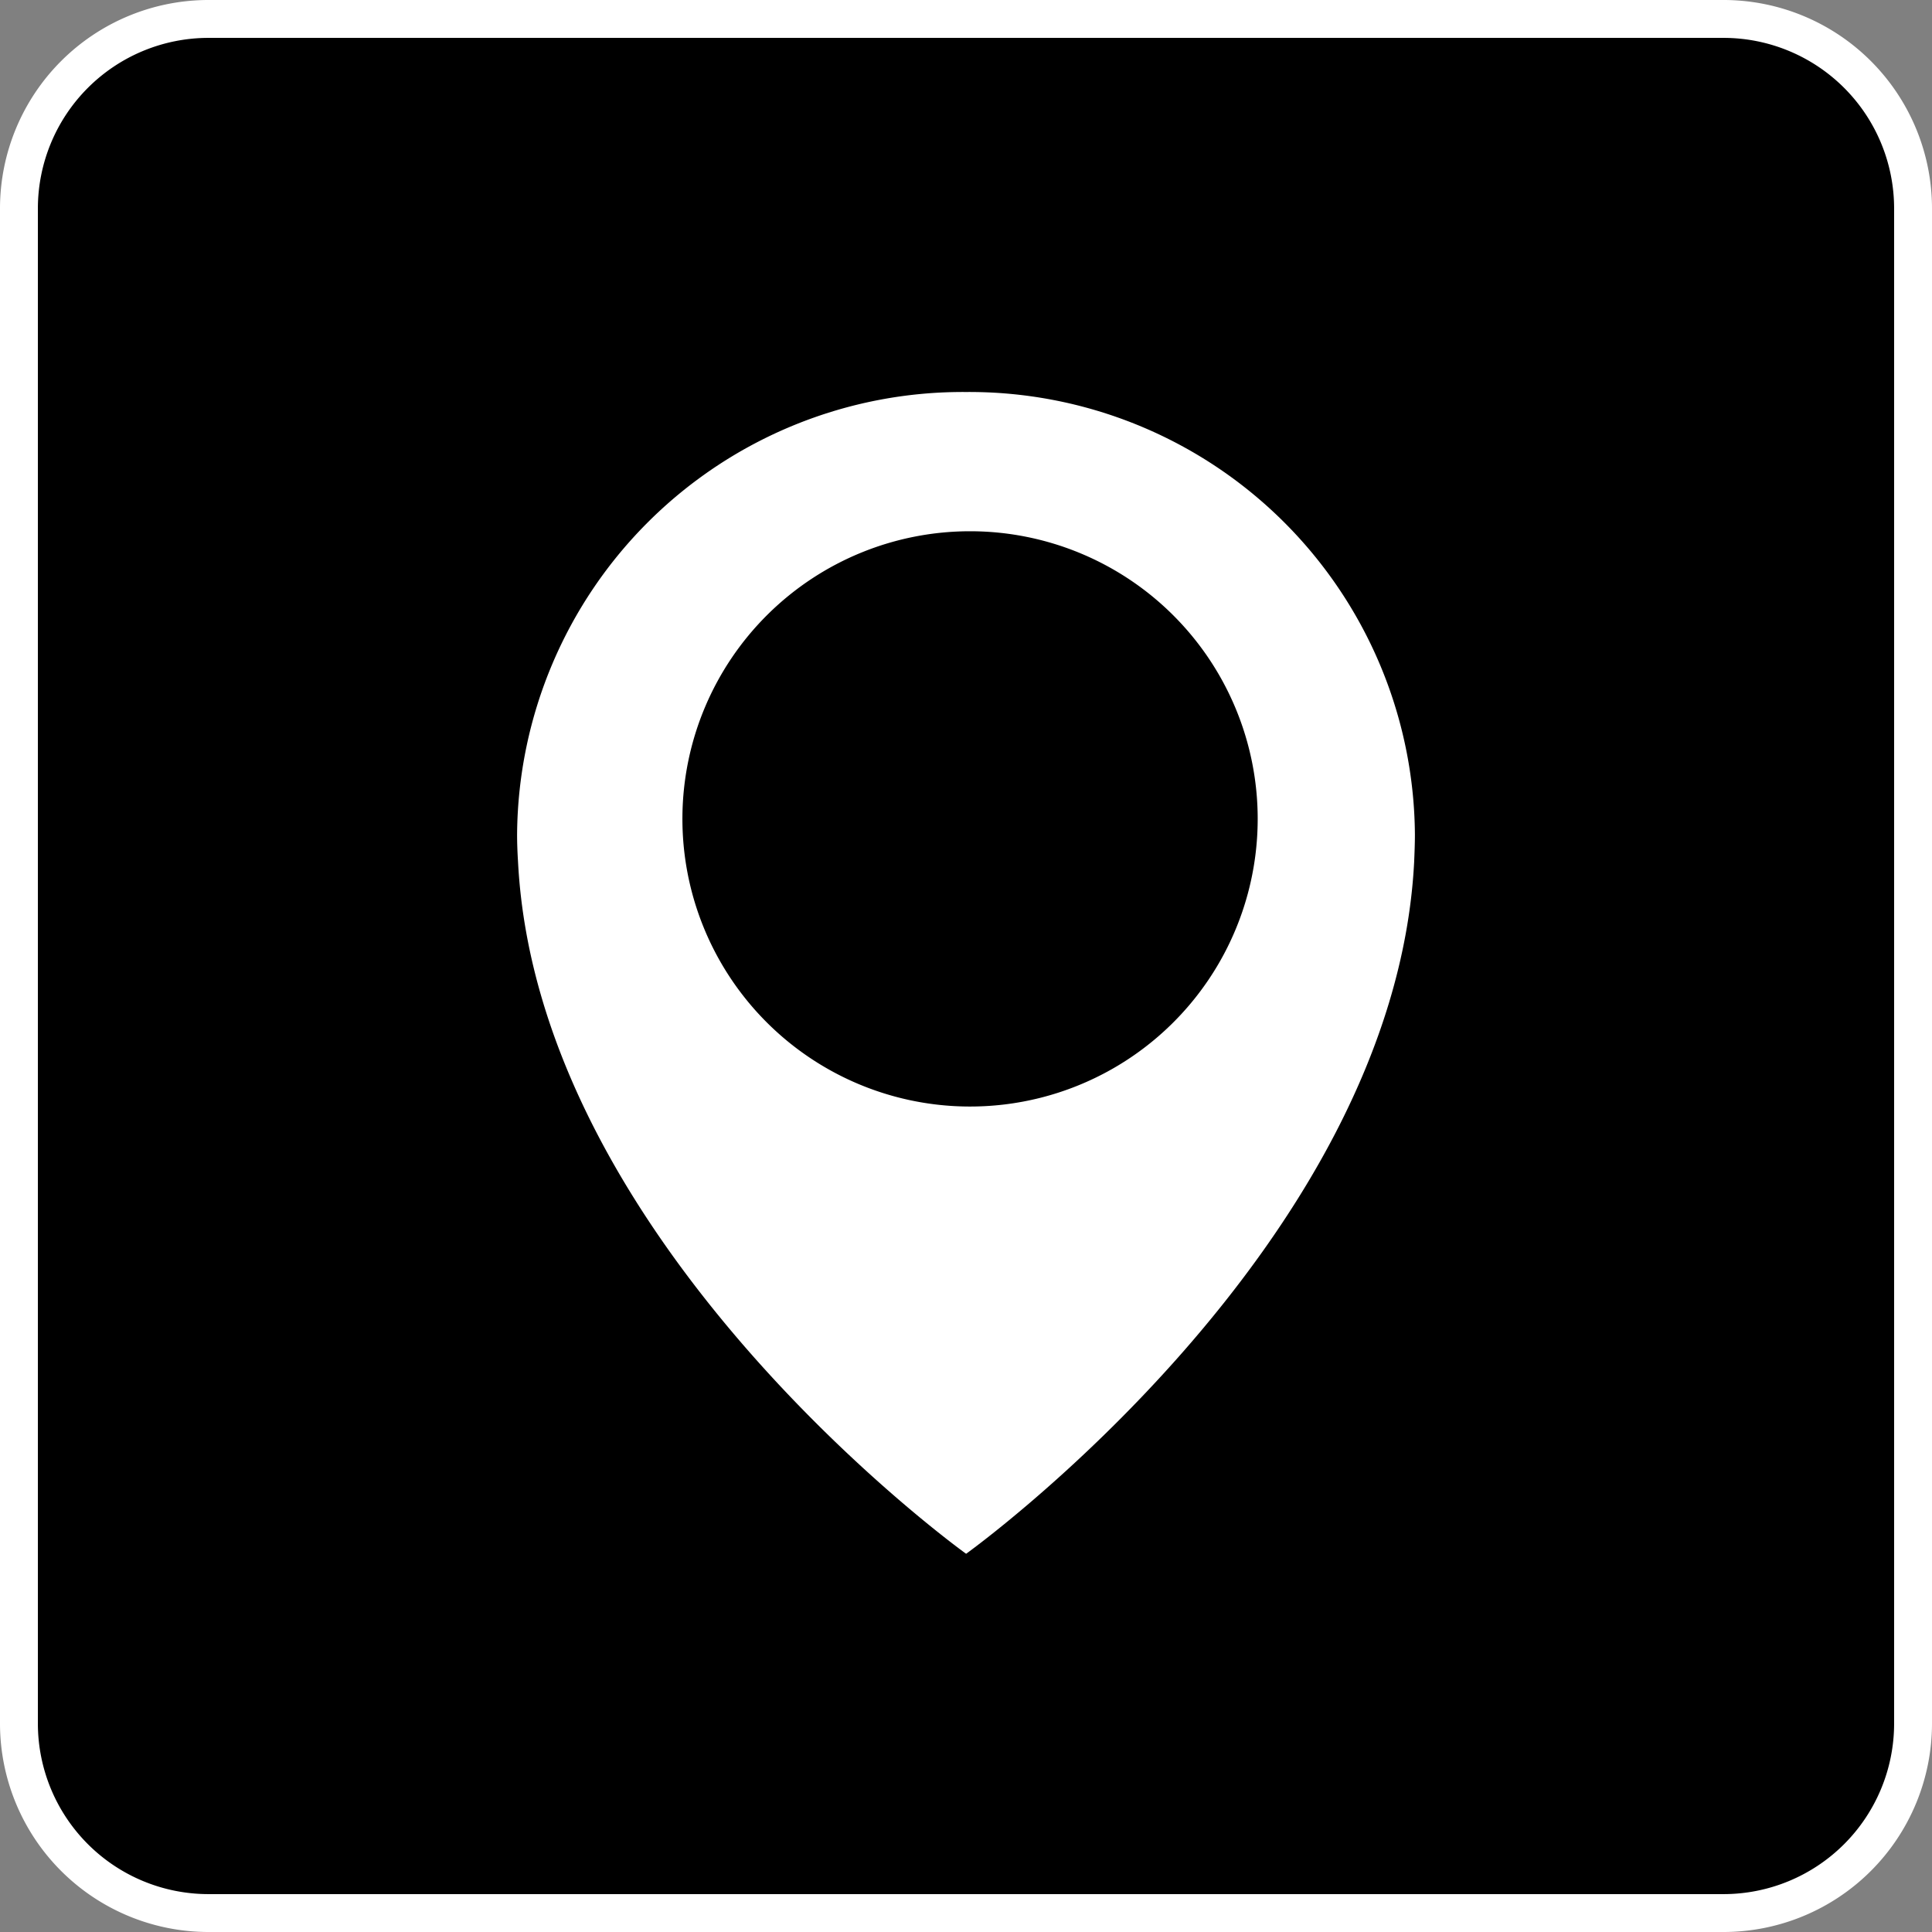 <svg xmlns="http://www.w3.org/2000/svg" width="51" height="51" viewBox="0 0 51 51">
  <rect x="0" y="0" width="51" height="51" fill="#808080" stroke="none"/>
  <g id="icon-map" transform="translate(-256.382 -176.054)">
    <rect id="長方形_6156" data-name="長方形 6156" width="50" height="50" rx="5" transform="translate(256.882 176.554)"/>
    <path id="長方形_6156_-_アウトライン" data-name="長方形 6156 - アウトライン" d="M5-.5H45A5.506,5.506,0,0,1,50.5,5V45A5.506,5.506,0,0,1,45,50.5H5A5.506,5.506,0,0,1-.5,45V5A5.506,5.506,0,0,1,5-.5Zm40,50A4.505,4.505,0,0,0,49.5,45V5A4.505,4.505,0,0,0,45,.5H5A4.505,4.505,0,0,0,.5,5V45A4.505,4.505,0,0,0,5,49.5Z" transform="translate(256.882 176.554)" fill="#fff"/>
    <g id="グループ_6834" data-name="グループ 6834" transform="translate(269.657 186.026)">
      <path id="パス_43612" data-name="パス 43612" d="M12.225.376A11.764,11.764,0,0,0,.375,12.053c0,.251.01.489.025.73C.928,22.945,12.228,31.044,12.228,31.044s11.3-8.1,11.827-18.261c.01-.241.02-.485.02-.73A11.764,11.764,0,0,0,12.225.376m0,18.861a7.593,7.593,0,1,1,7.7-7.592,7.593,7.593,0,0,1-7.7,7.592" fill="#fff"/>
    </g>
  </g>
</svg>
